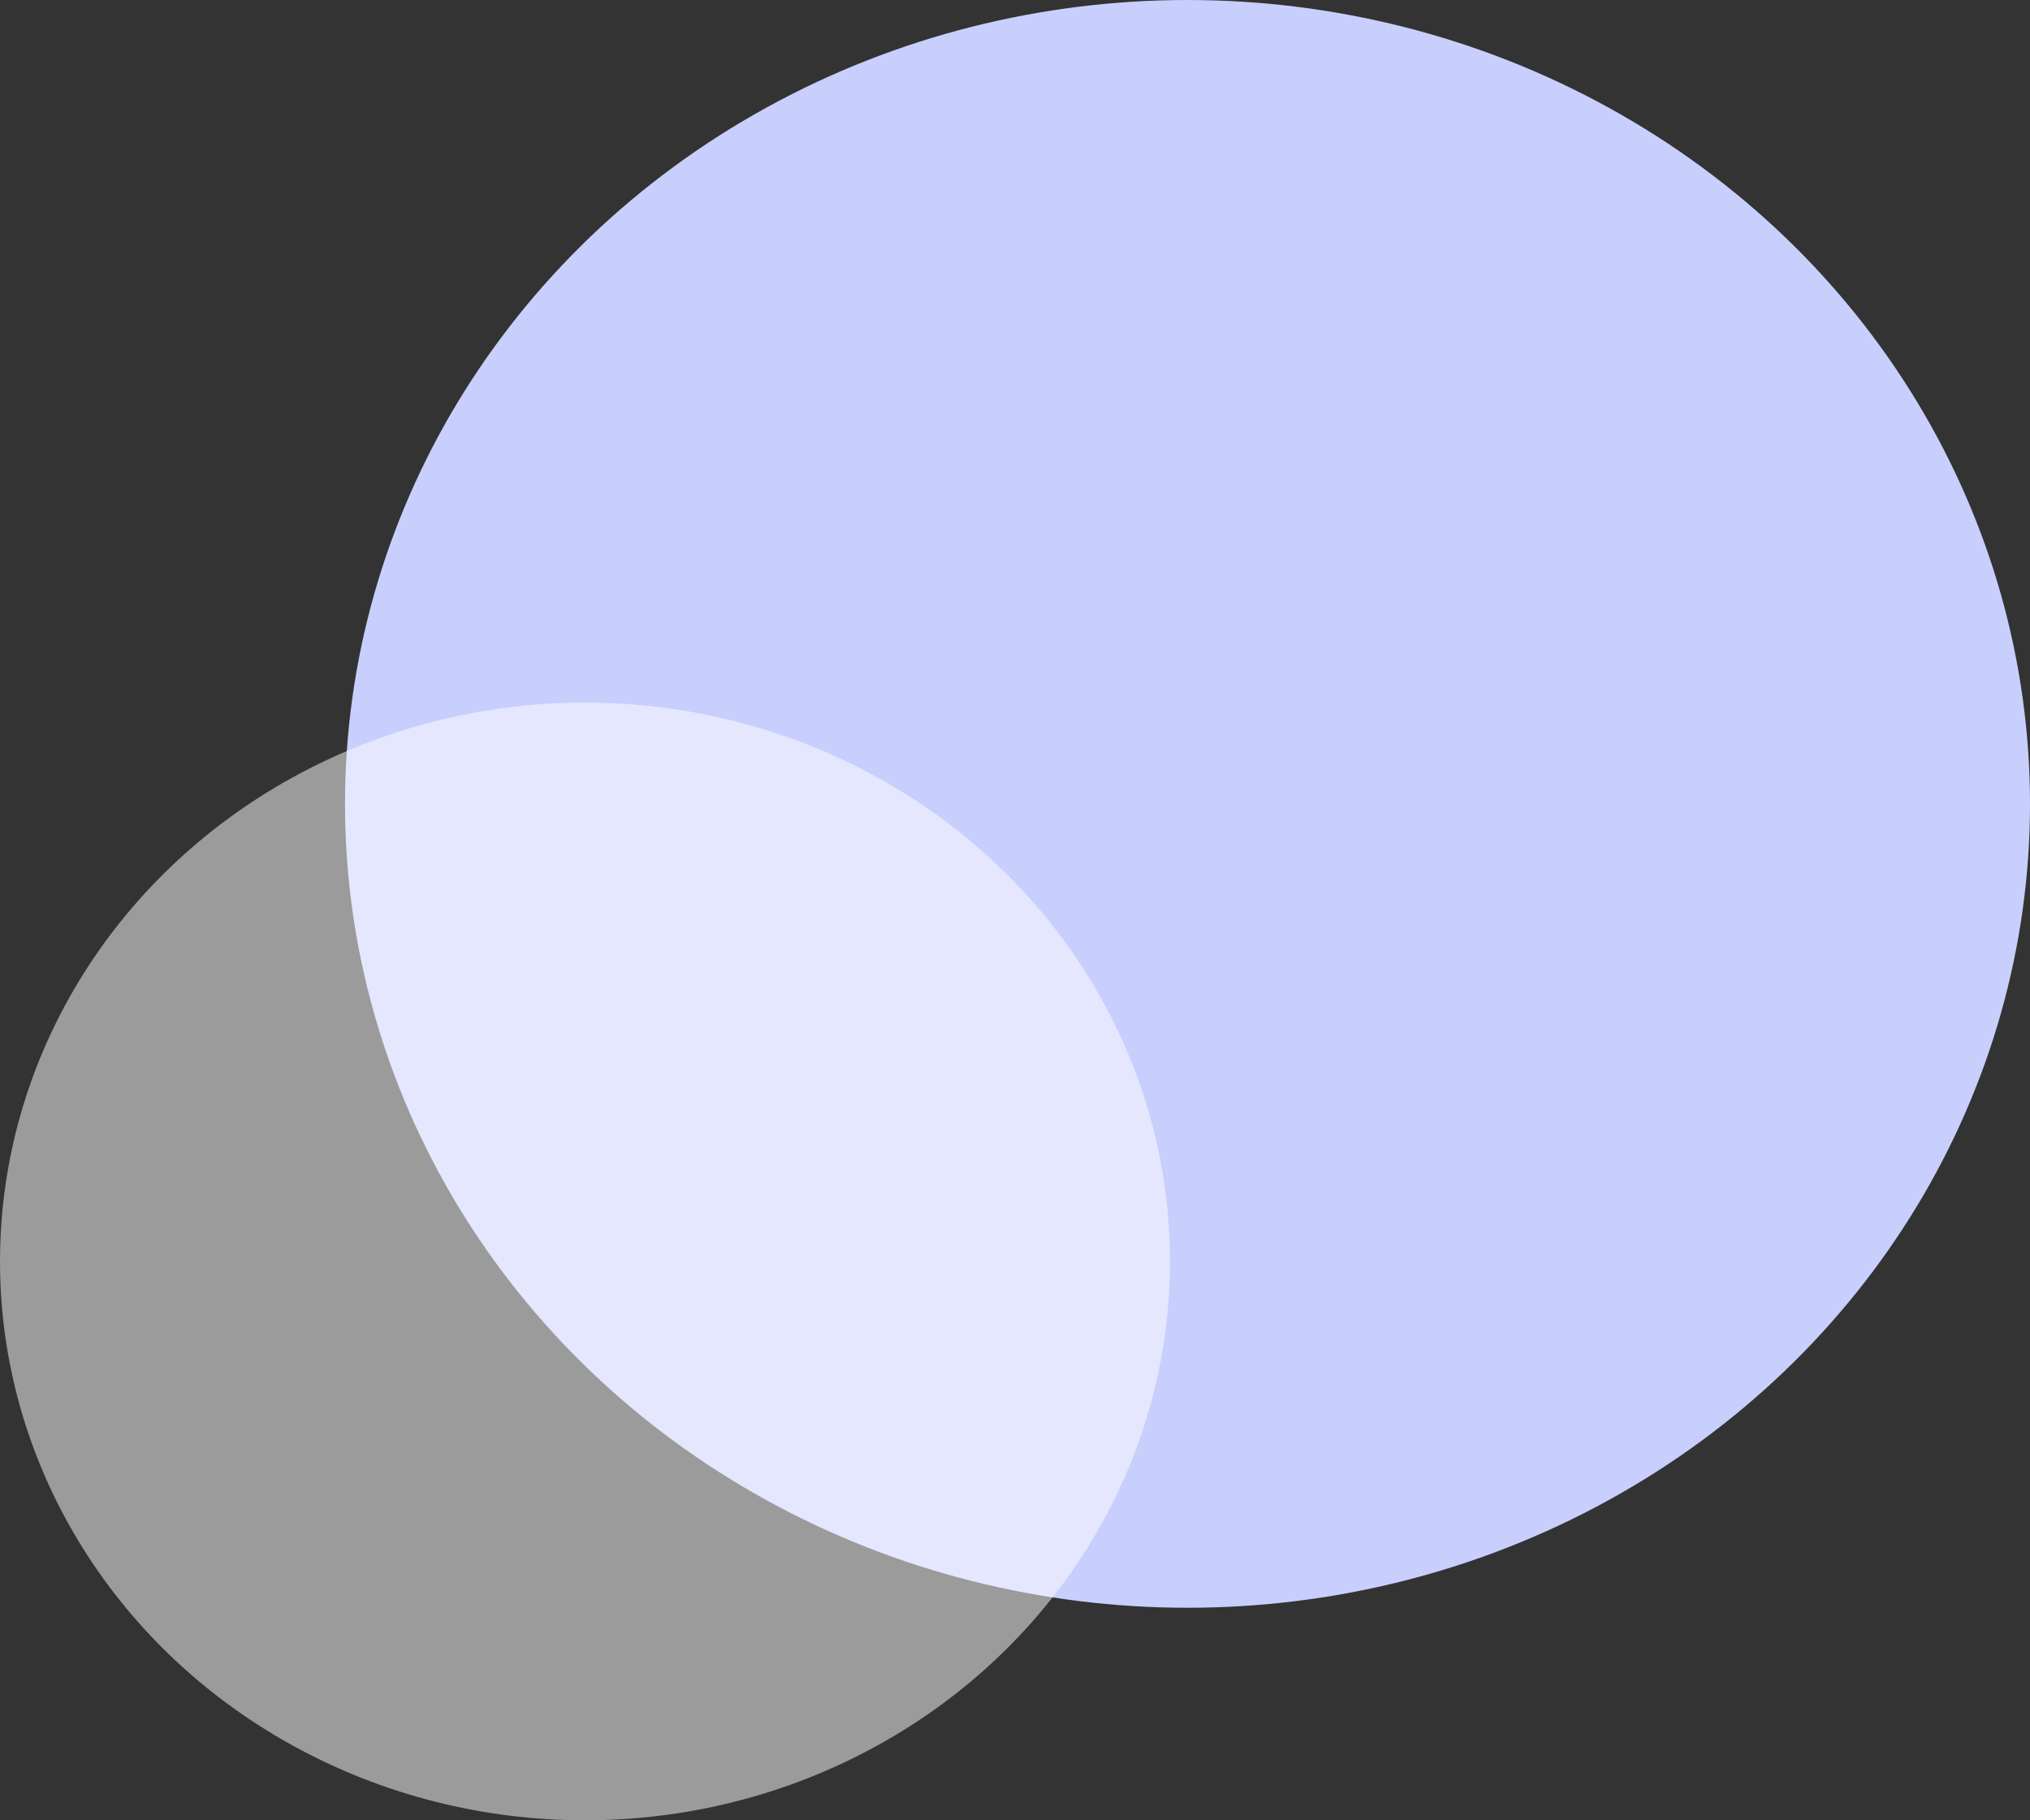 <svg xmlns="http://www.w3.org/2000/svg" width="812" height="728" viewBox="0 0 812 728">
  <rect x="0" y="0" width="812" height="728" fill="#333333" stroke="none"/>
  <g id="Group_16657" data-name="Group 16657" transform="translate(-465 -524)">
    <ellipse id="Ellipse_266" data-name="Ellipse 266" cx="337" cy="321.5" rx="337" ry="321.5" transform="translate(603 524)" fill="#c8cffd"/>
    <ellipse id="Ellipse_263" data-name="Ellipse 263" cx="234" cy="223.5" rx="234" ry="223.5" transform="translate(465 805)" fill="#fff" opacity="0.51"/>
  </g>
</svg>
